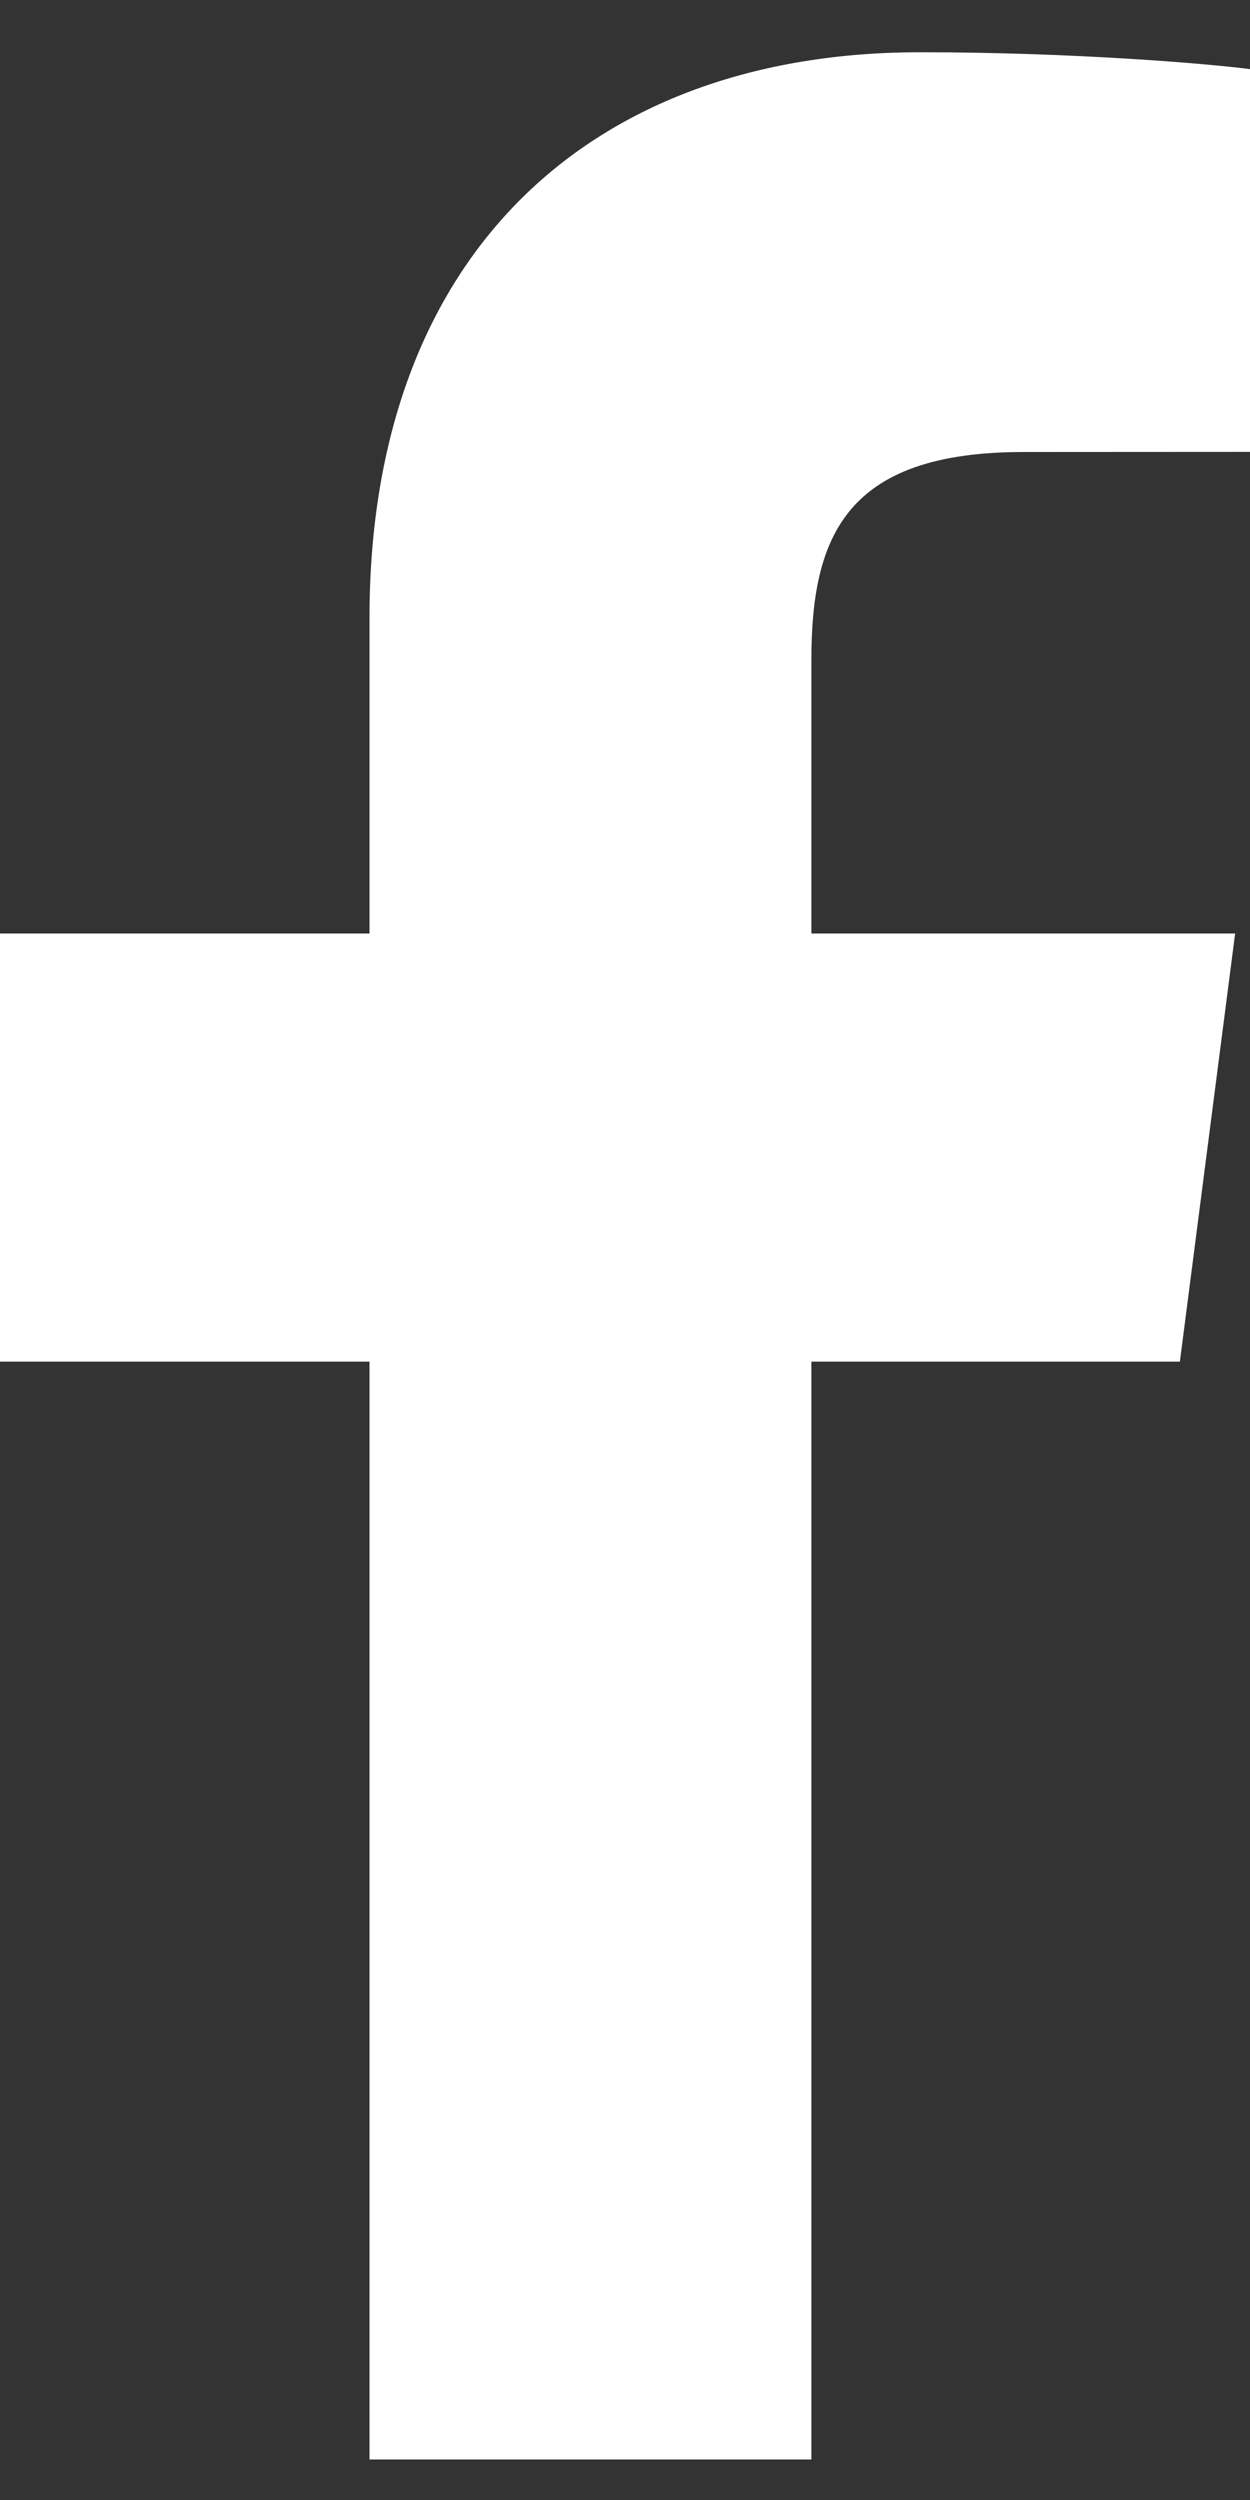 <svg width="10" height="20" viewBox="0 0 10 20" fill="none" xmlns="http://www.w3.org/2000/svg">
<rect x="0" y="0" width="10" height="20" fill="#333333" stroke="none"/>
<path d="M6.491 19.676V10.893H9.439L9.881 7.468H6.491V5.282C6.491 4.291 6.765 3.616 8.188 3.616L10 3.615V0.553C9.687 0.512 8.611 0.418 7.359 0.418C4.746 0.418 2.956 2.014 2.956 4.943V7.468H0V10.893H2.956V19.676H6.491Z" fill="white"/>
</svg>
